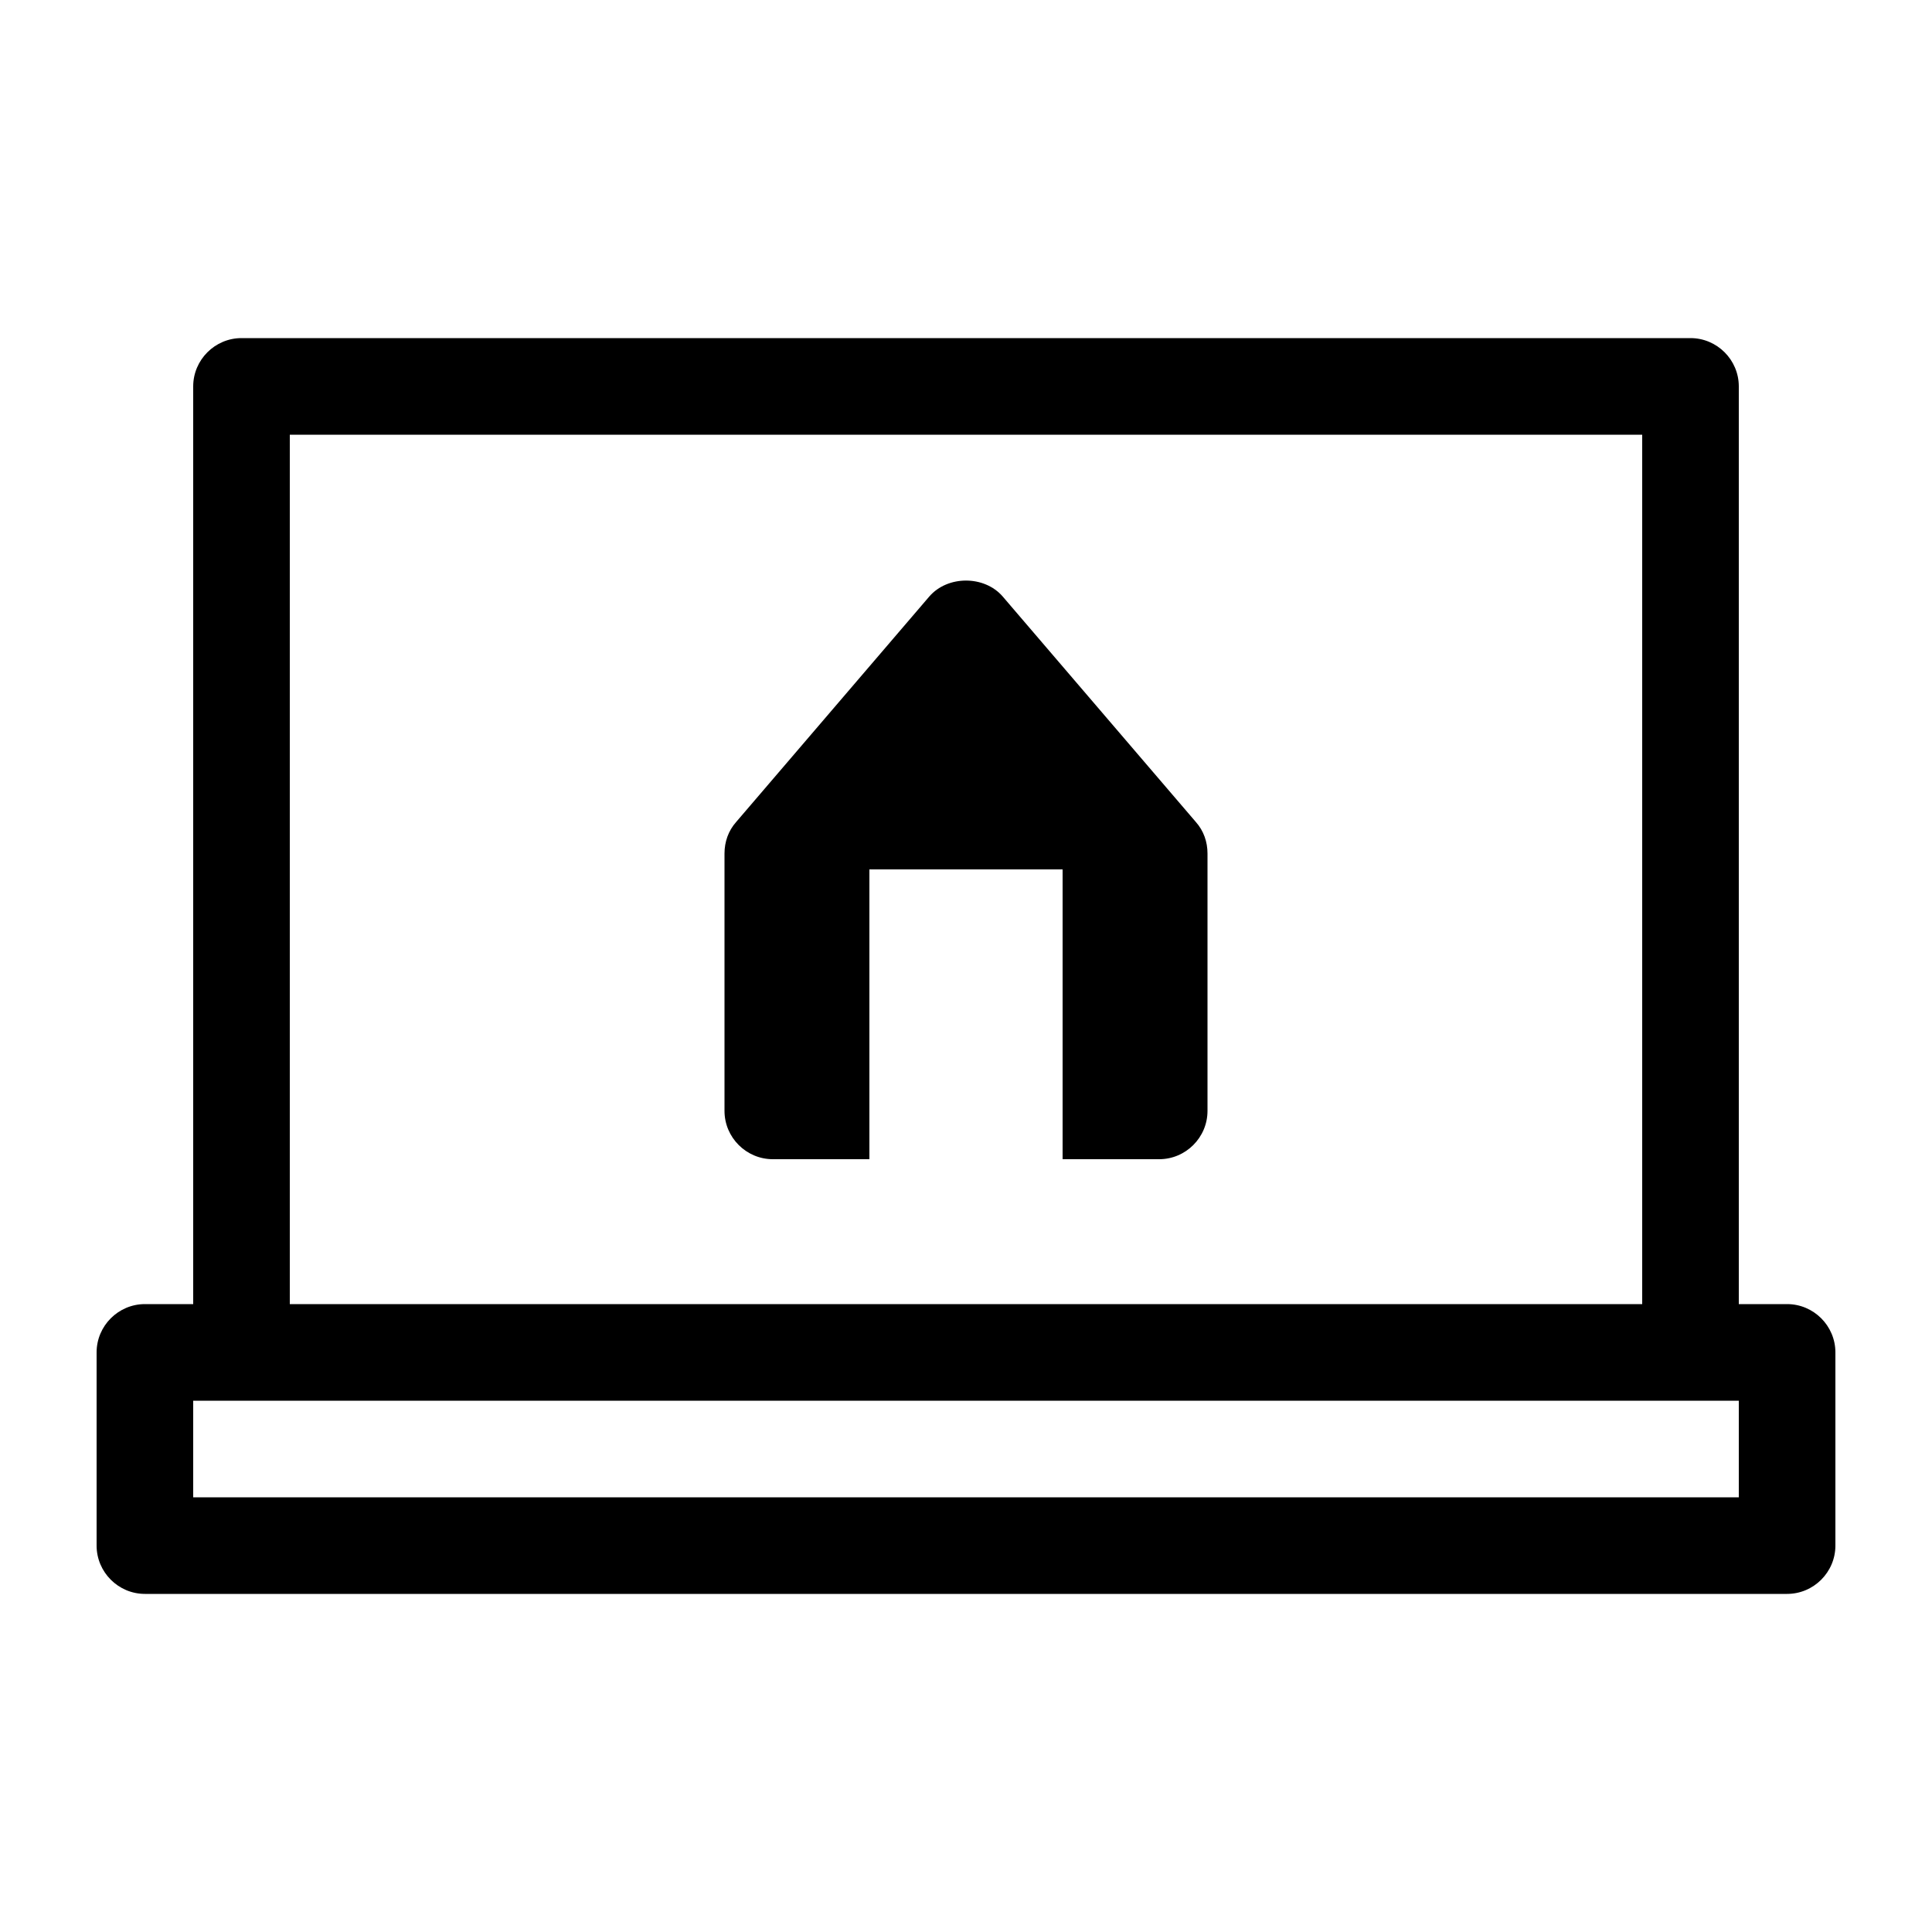 <svg xmlns="http://www.w3.org/2000/svg" viewBox="0 0 40 40"><path d="M37 27h-1V8c0-.55-.45-1-1-1H5c-.55 0-1 .45-1 1v19H3c-.55 0-1 .45-1 1v4c0 .55.45 1 1 1h34c.55 0 1-.45 1-1v-4c0-.55-.45-1-1-1M6 9h28v18H6zm30 22H4v-2h32z"/><path d="M20.76 12.35c-.38-.44-1.14-.44-1.52 0l-4 4.67c-.16.18-.24.41-.24.65V23c0 .55.45 1 1 1h2v-6h4v6h2c.55 0 1-.45 1-1v-5.33c0-.24-.08-.47-.24-.65z"/></svg>